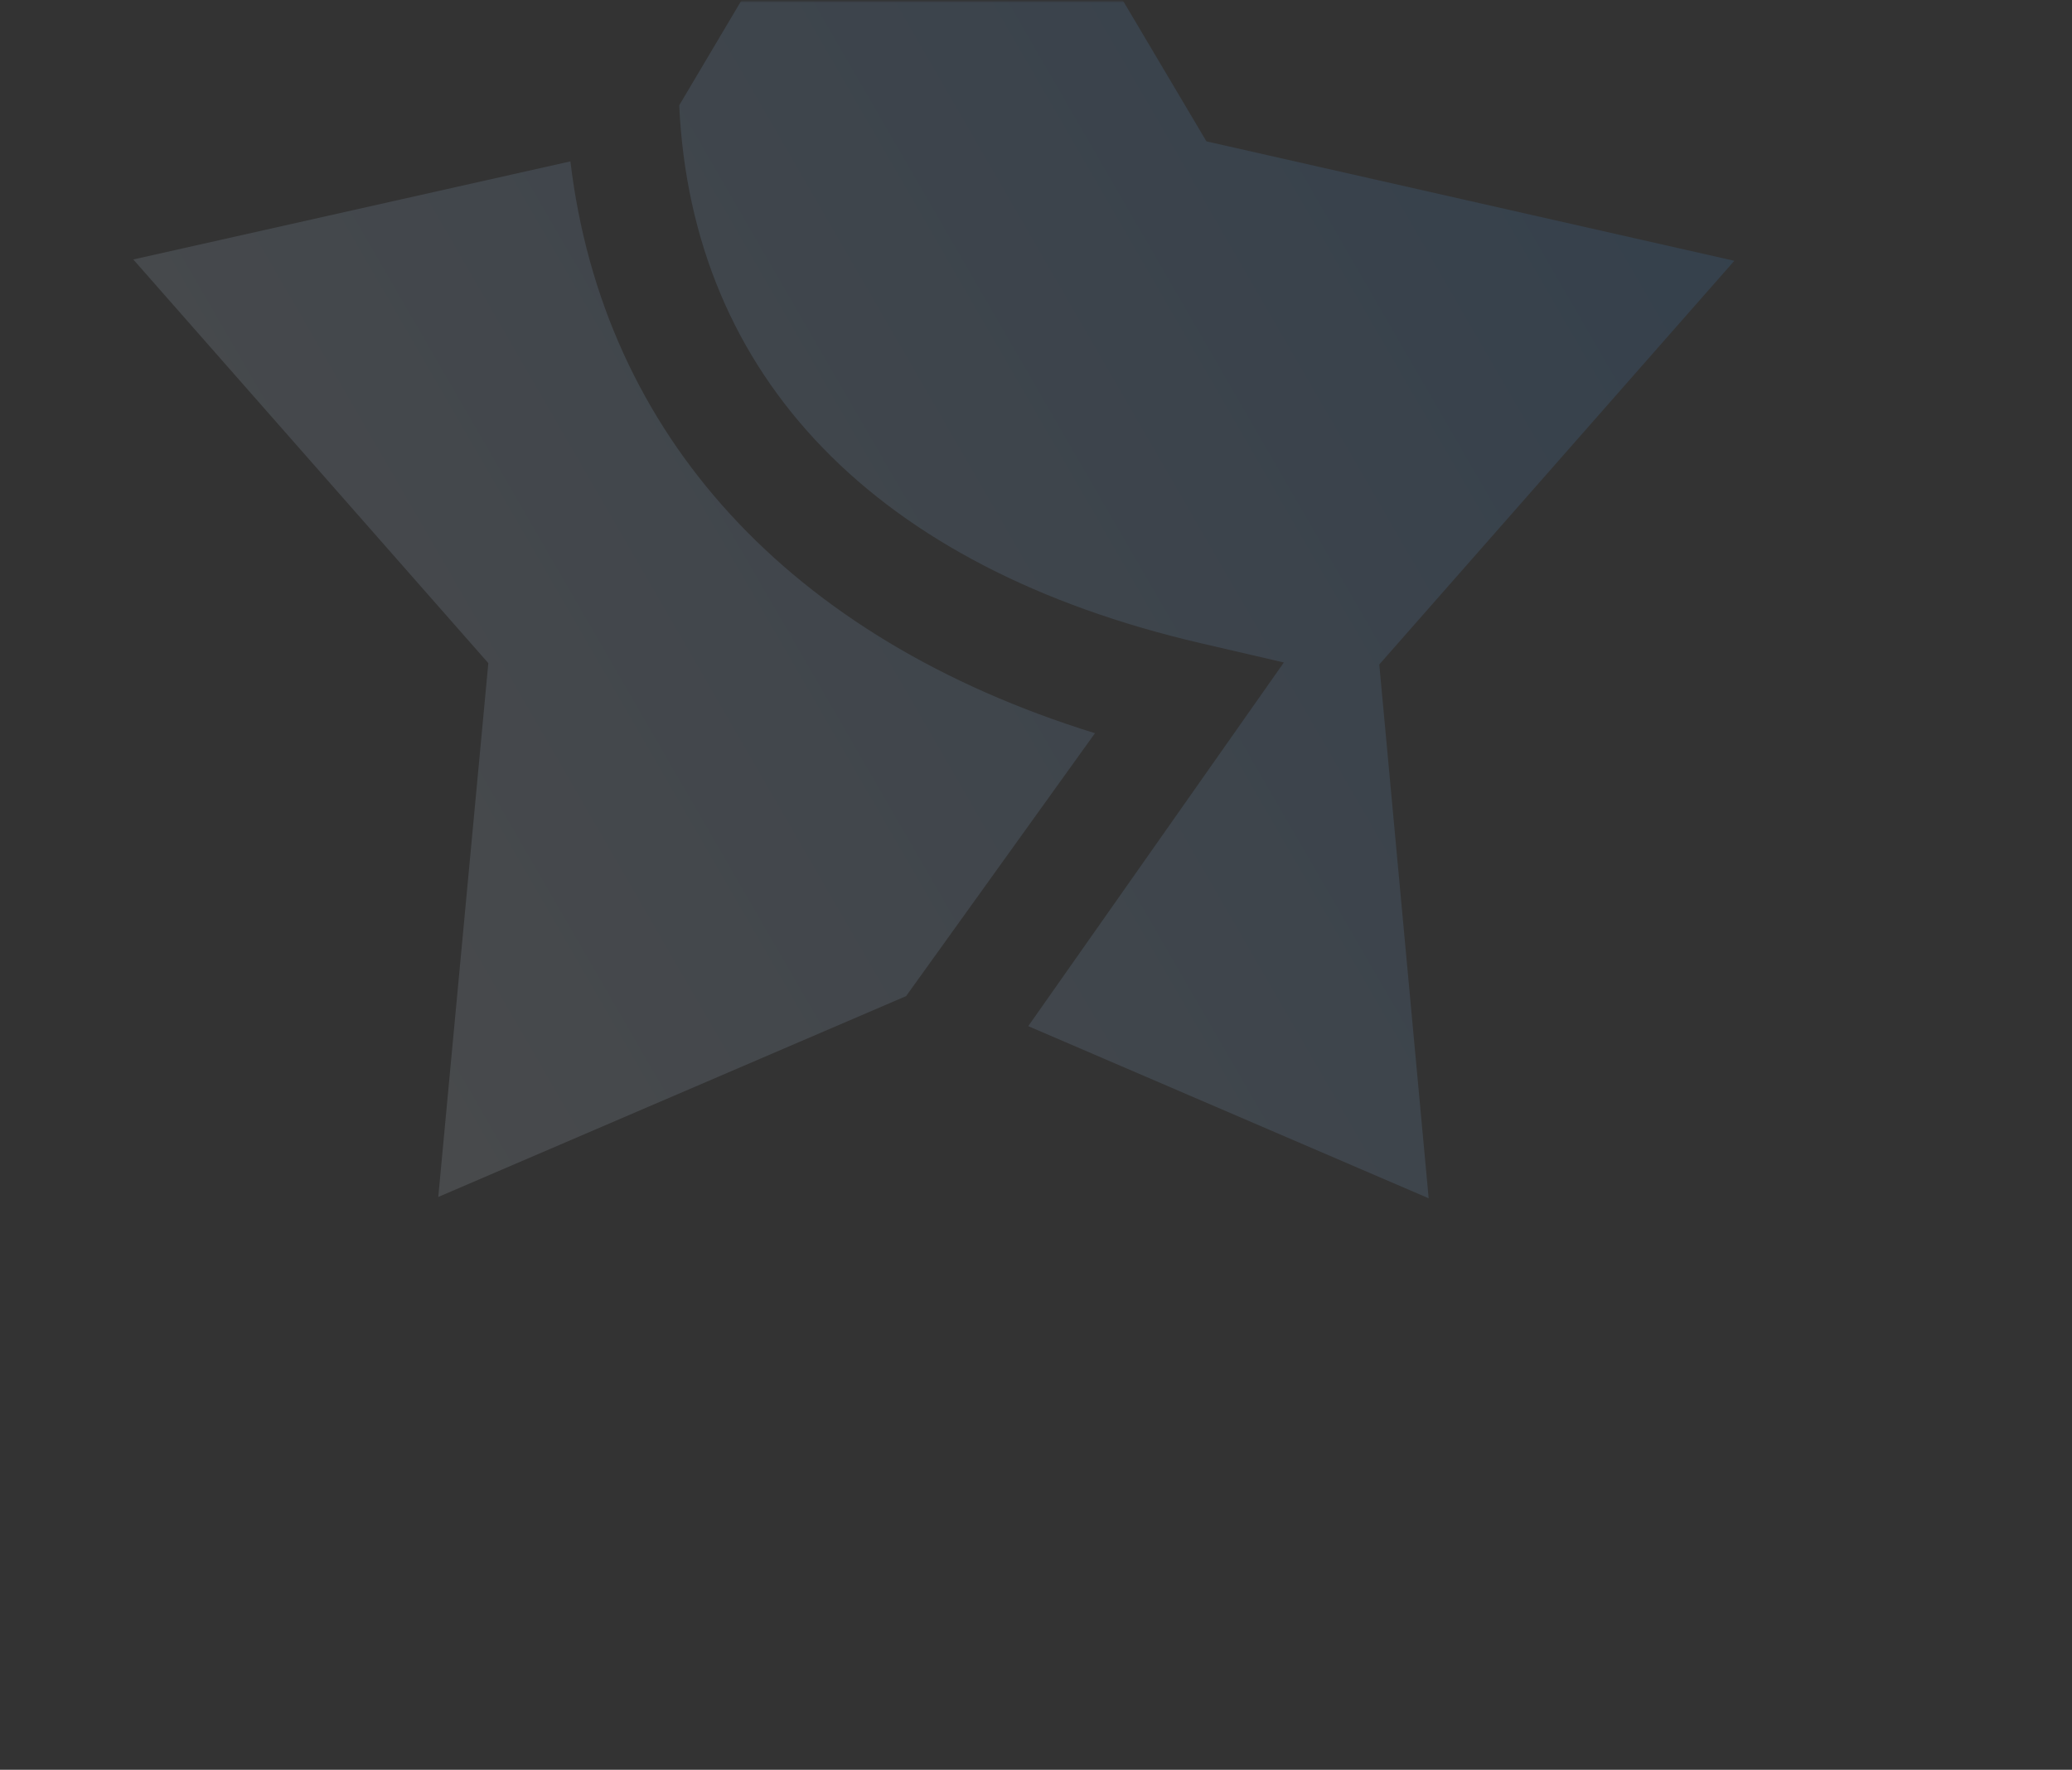 <?xml version="1.0" encoding="UTF-8"?> <svg xmlns="http://www.w3.org/2000/svg" width="1201" height="1026" viewBox="0 0 1201 1026" fill="none"><rect x="0" y="0" width="1201" height="1026" fill="#333333" stroke="none"/><mask id="mask0_322_1443" style="mask-type:alpha" maskUnits="userSpaceOnUse" x="0" y="0" width="1201" height="1026"><rect x="0.82" y="0.798" width="1200.02" height="1025.1" rx="47" fill="#339AFF"></rect></mask><g mask="url(#mask0_322_1443)"><path d="M699.291 81.949L540.302 -186.128L393.691 61.06C401.041 218.888 507.808 329.137 695.81 372.849L744.164 384.067L596.006 594.892L828.107 694.696L799.481 385.228L1005.28 151.192L699.291 81.949Z" fill="url(#paint0_linear_322_1443)" fill-opacity="0.12"></path><path d="M525.207 577.485L634.682 425.072C457.511 370.141 349.584 252.156 330.629 93.554L77.252 150.419L283.049 384.454L254.036 693.922L525.207 577.485Z" fill="url(#paint1_linear_322_1443)" fill-opacity="0.12"></path></g><defs><linearGradient id="paint0_linear_322_1443" x1="31.103" y1="624.883" x2="1319.79" y2="-120.443" gradientUnits="userSpaceOnUse"><stop stop-color="white"></stop><stop offset="1" stop-color="#0080FF"></stop></linearGradient><linearGradient id="paint1_linear_322_1443" x1="31.103" y1="624.883" x2="1319.79" y2="-120.443" gradientUnits="userSpaceOnUse"><stop stop-color="white"></stop><stop offset="1" stop-color="#0080FF"></stop></linearGradient></defs></svg> 